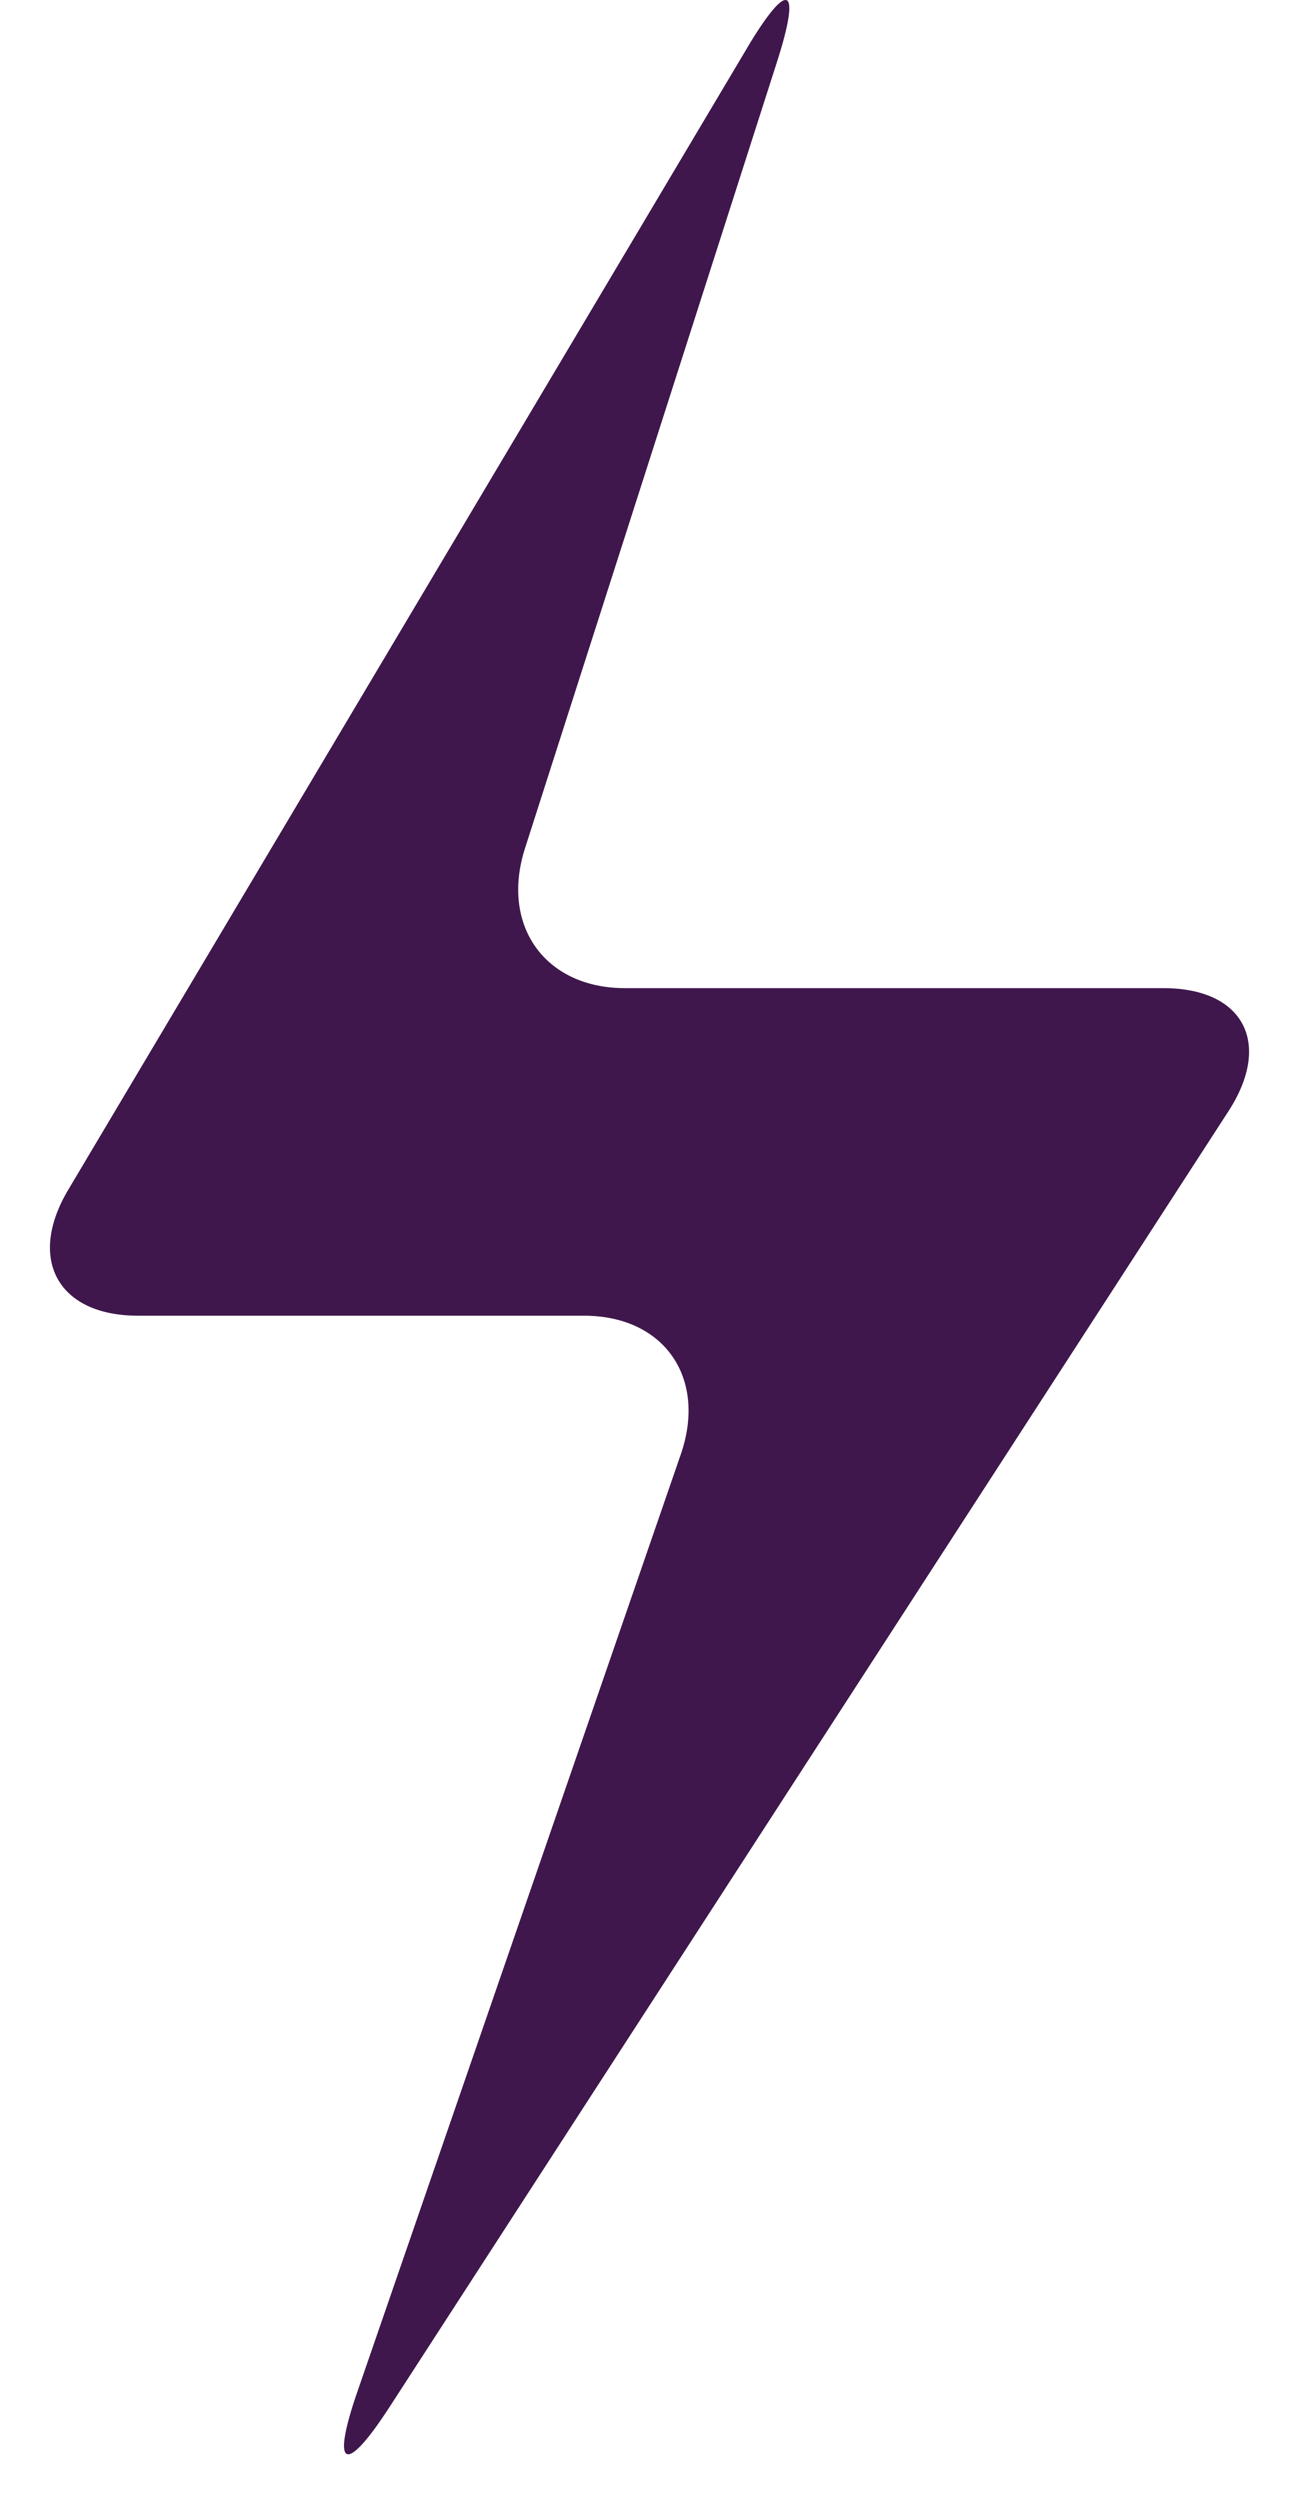 <svg xmlns="http://www.w3.org/2000/svg" width="13" height="25" viewBox="0 0 13 25">
    <g fill="none" fill-rule="evenodd">
        <g fill="#3F174C" fill-rule="nonzero">
            <path d="M6.975.483L.182 11.9c-.413.695-.1 1.258.699 1.258h4.464c.8 0 1.233.62.968 1.387L3.076 23.92c-.265.766-.123.837.317.16l8.403-12.97c.439-.68.147-1.228-.652-1.228h-5.39c-.8 0-1.247-.626-1-1.398L7.275.622c.248-.772.114-.834-.3-.14z" transform="translate(-666 -3247) translate(666.5 3247)"/>
        </g>
    </g>
</svg>
